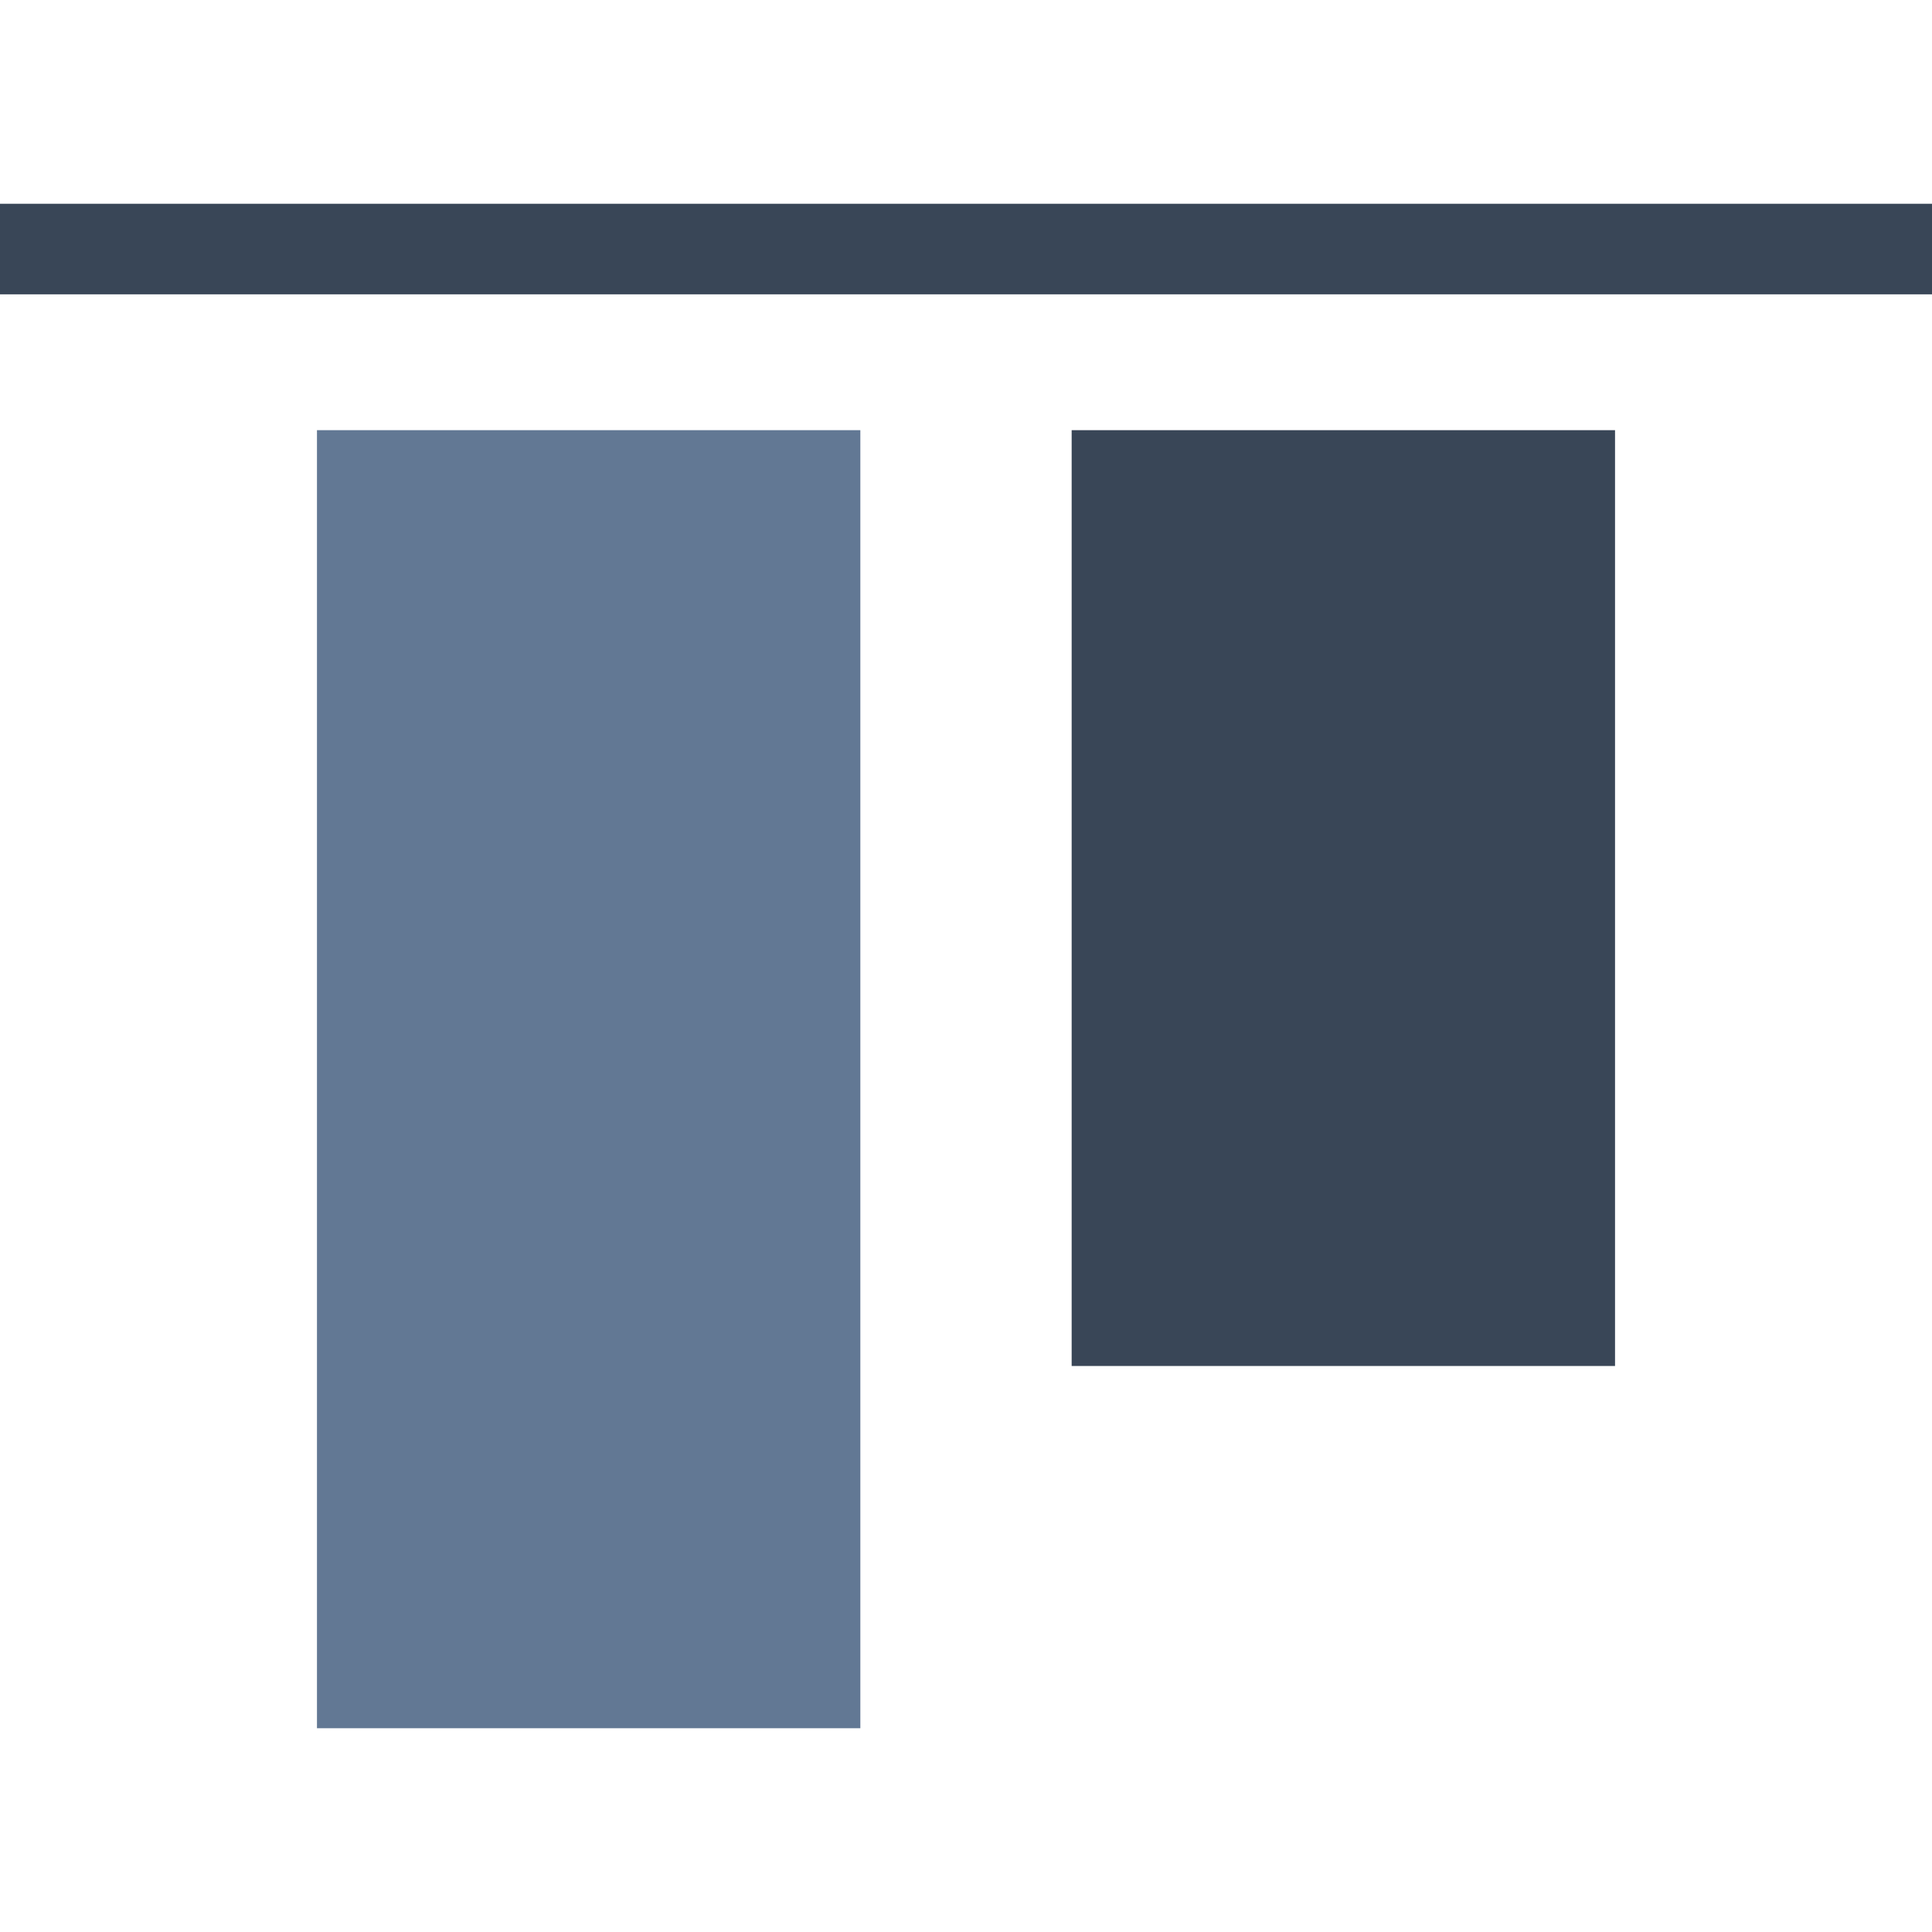 <?xml version="1.0" encoding="utf-8"?>
<!-- Generator: Adobe Illustrator 24.0.2, SVG Export Plug-In . SVG Version: 6.00 Build 0)  -->
<svg version="1.1" id="Layer_1" xmlns="http://www.w3.org/2000/svg" xmlns:xlink="http://www.w3.org/1999/xlink" x="0px" y="0px"
	 viewBox="0 0 512 512" style="enable-background:new 0 0 512 512;" xml:space="preserve">
<style type="text/css">
	.st0{fill:#394657;}
	.st1{fill:#627894;}
</style>
<rect y="54" class="st0" width="512" height="24"/>
<rect x="84" y="114" class="st1" width="144" height="344"/>
<rect x="284" y="114" class="st0" width="144" height="248"/>
</svg>
